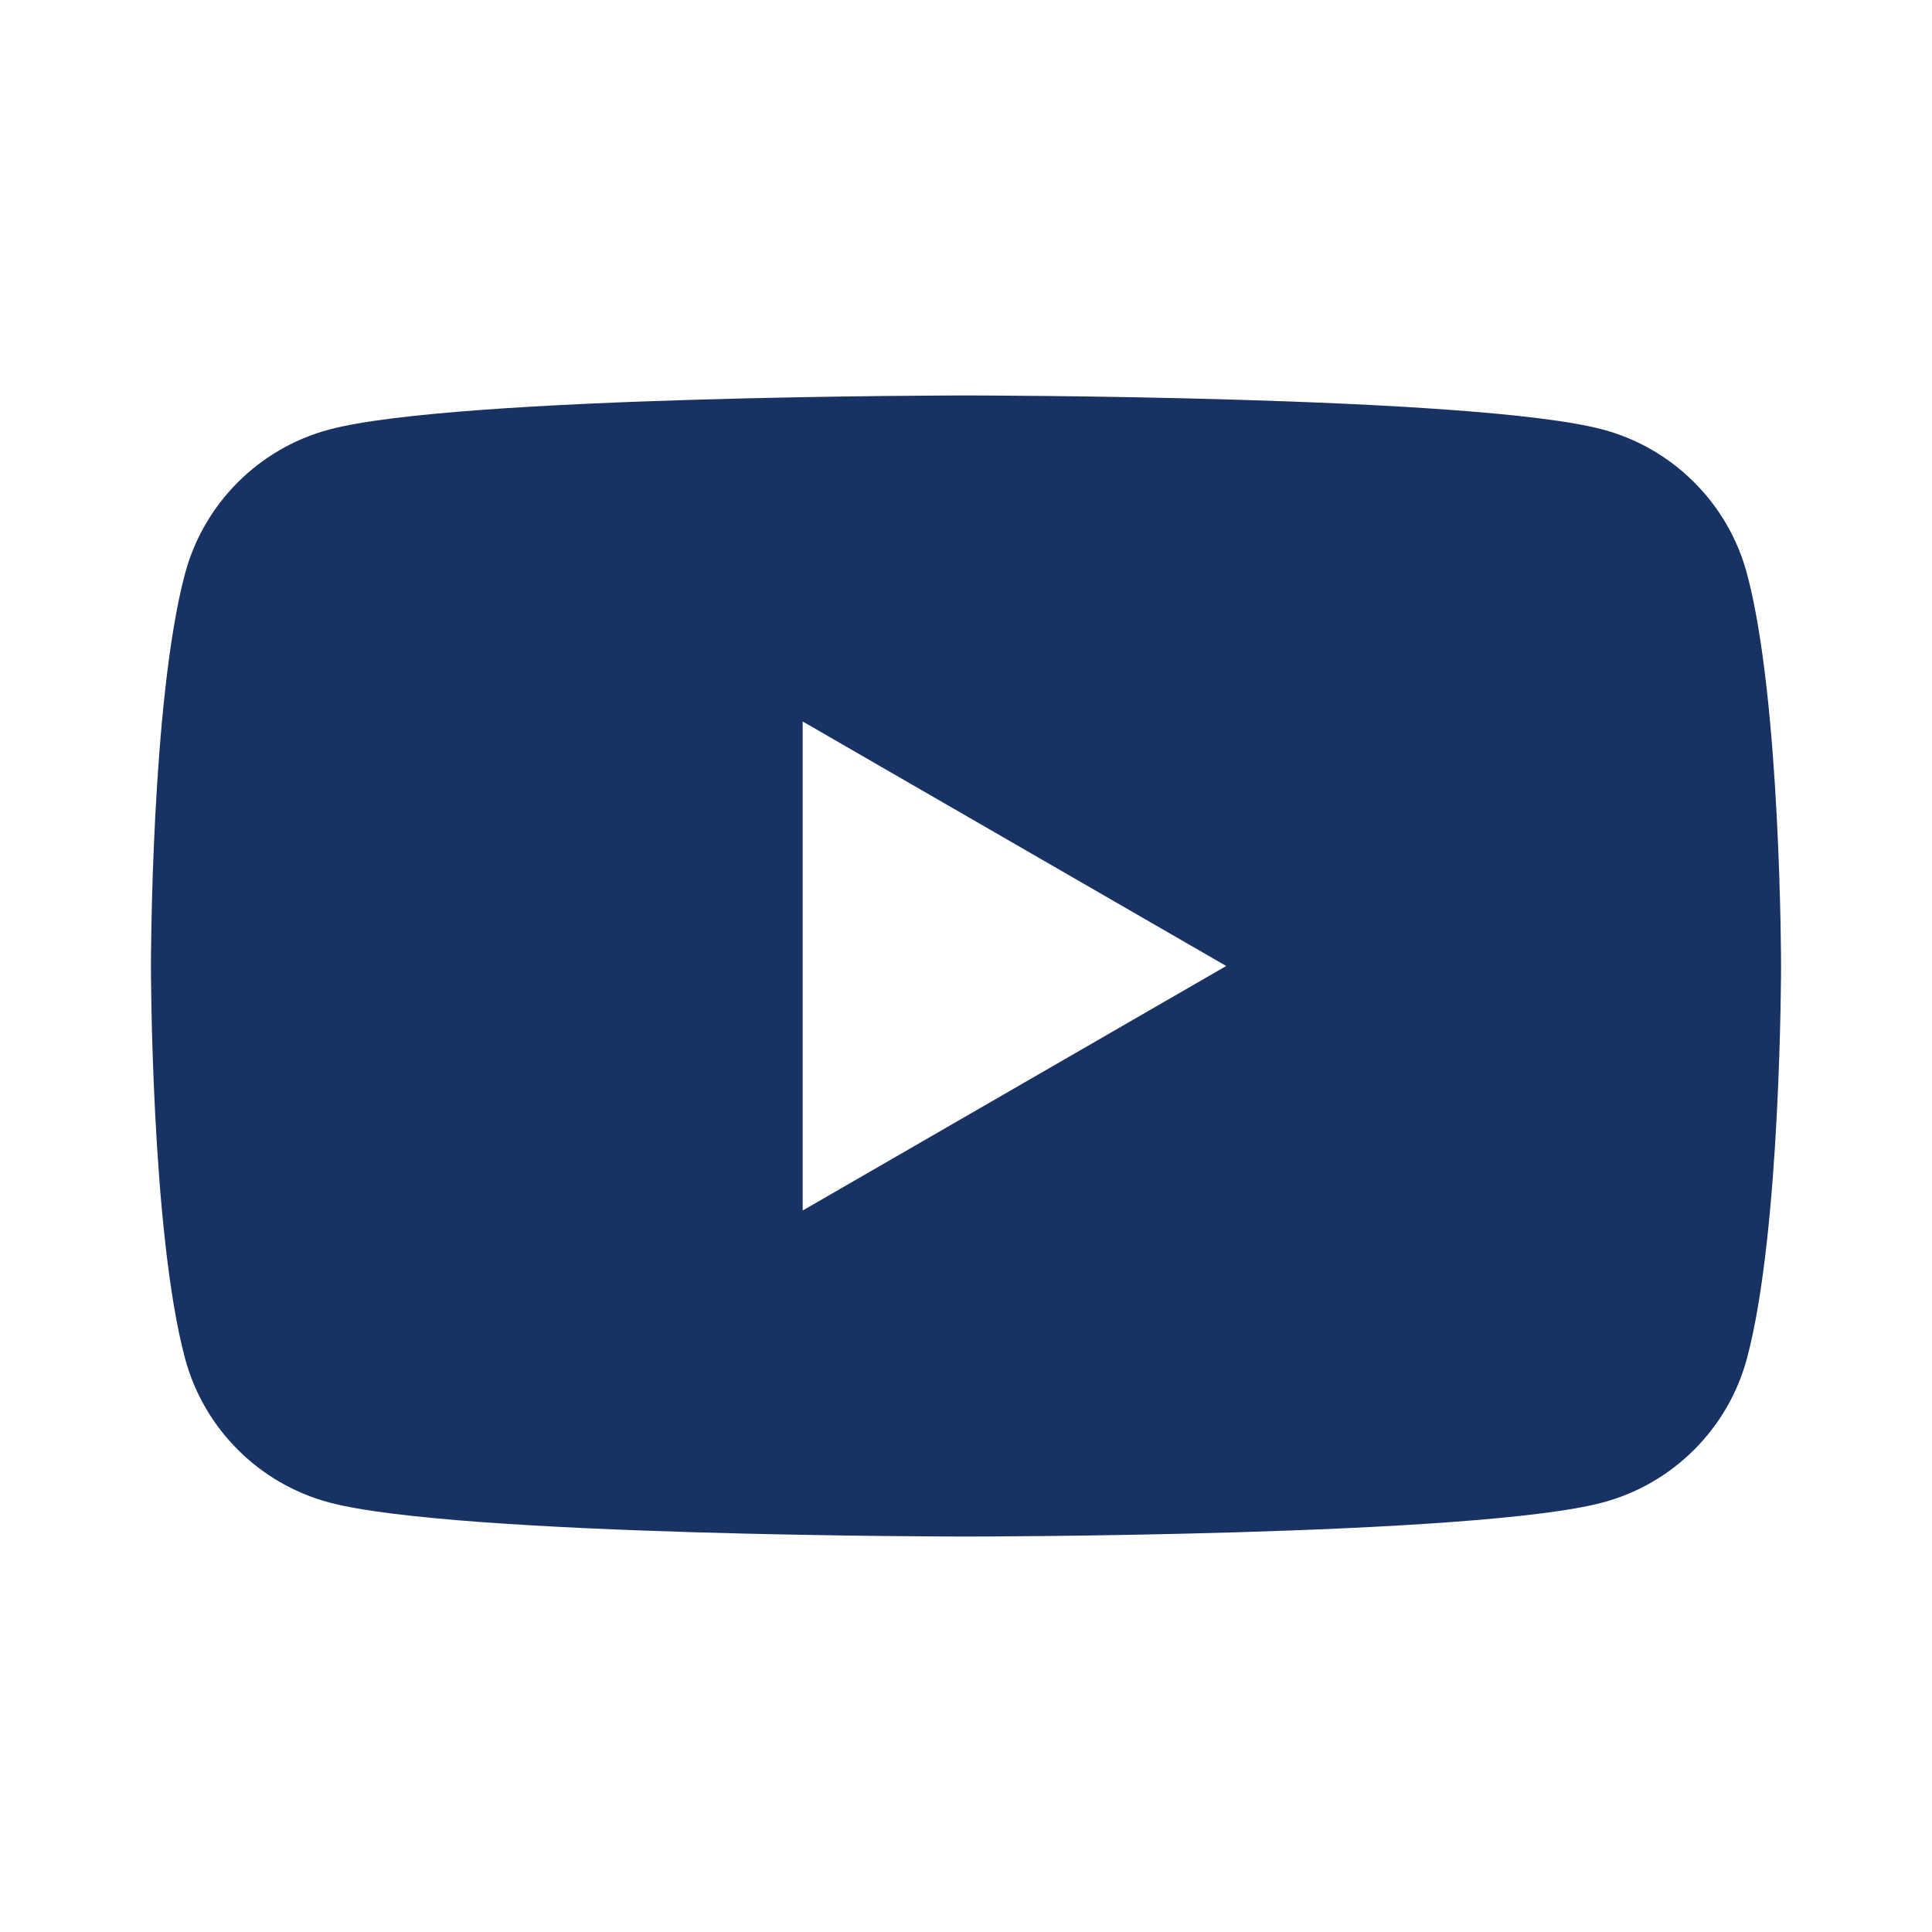 <?xml version="1.0" encoding="UTF-8"?><svg id="Layer_1" xmlns="http://www.w3.org/2000/svg" viewBox="0 0 64 64"><defs><style>.cls-1{fill:#193264;stroke-width:0px;}</style></defs><path class="cls-1" d="M57.87,19c-.62-2.32-2.45-4.15-4.77-4.77-4.21-1.13-21.1-1.13-21.1-1.13,0,0-16.89,0-21.1,1.13-2.32.62-4.15,2.45-4.77,4.77-1.13,4.21-1.13,13-1.13,13,0,0,0,8.79,1.13,13,.62,2.32,2.45,4.15,4.77,4.77,4.21,1.13,21.1,1.13,21.1,1.13,0,0,16.89,0,21.1-1.13,2.32-.62,4.15-2.45,4.77-4.77,1.13-4.21,1.13-13,1.13-13,0,0,0-8.79-1.13-13ZM26.59,40.1v-16.2l14.03,8.1-14.03,8.1Z"/></svg>